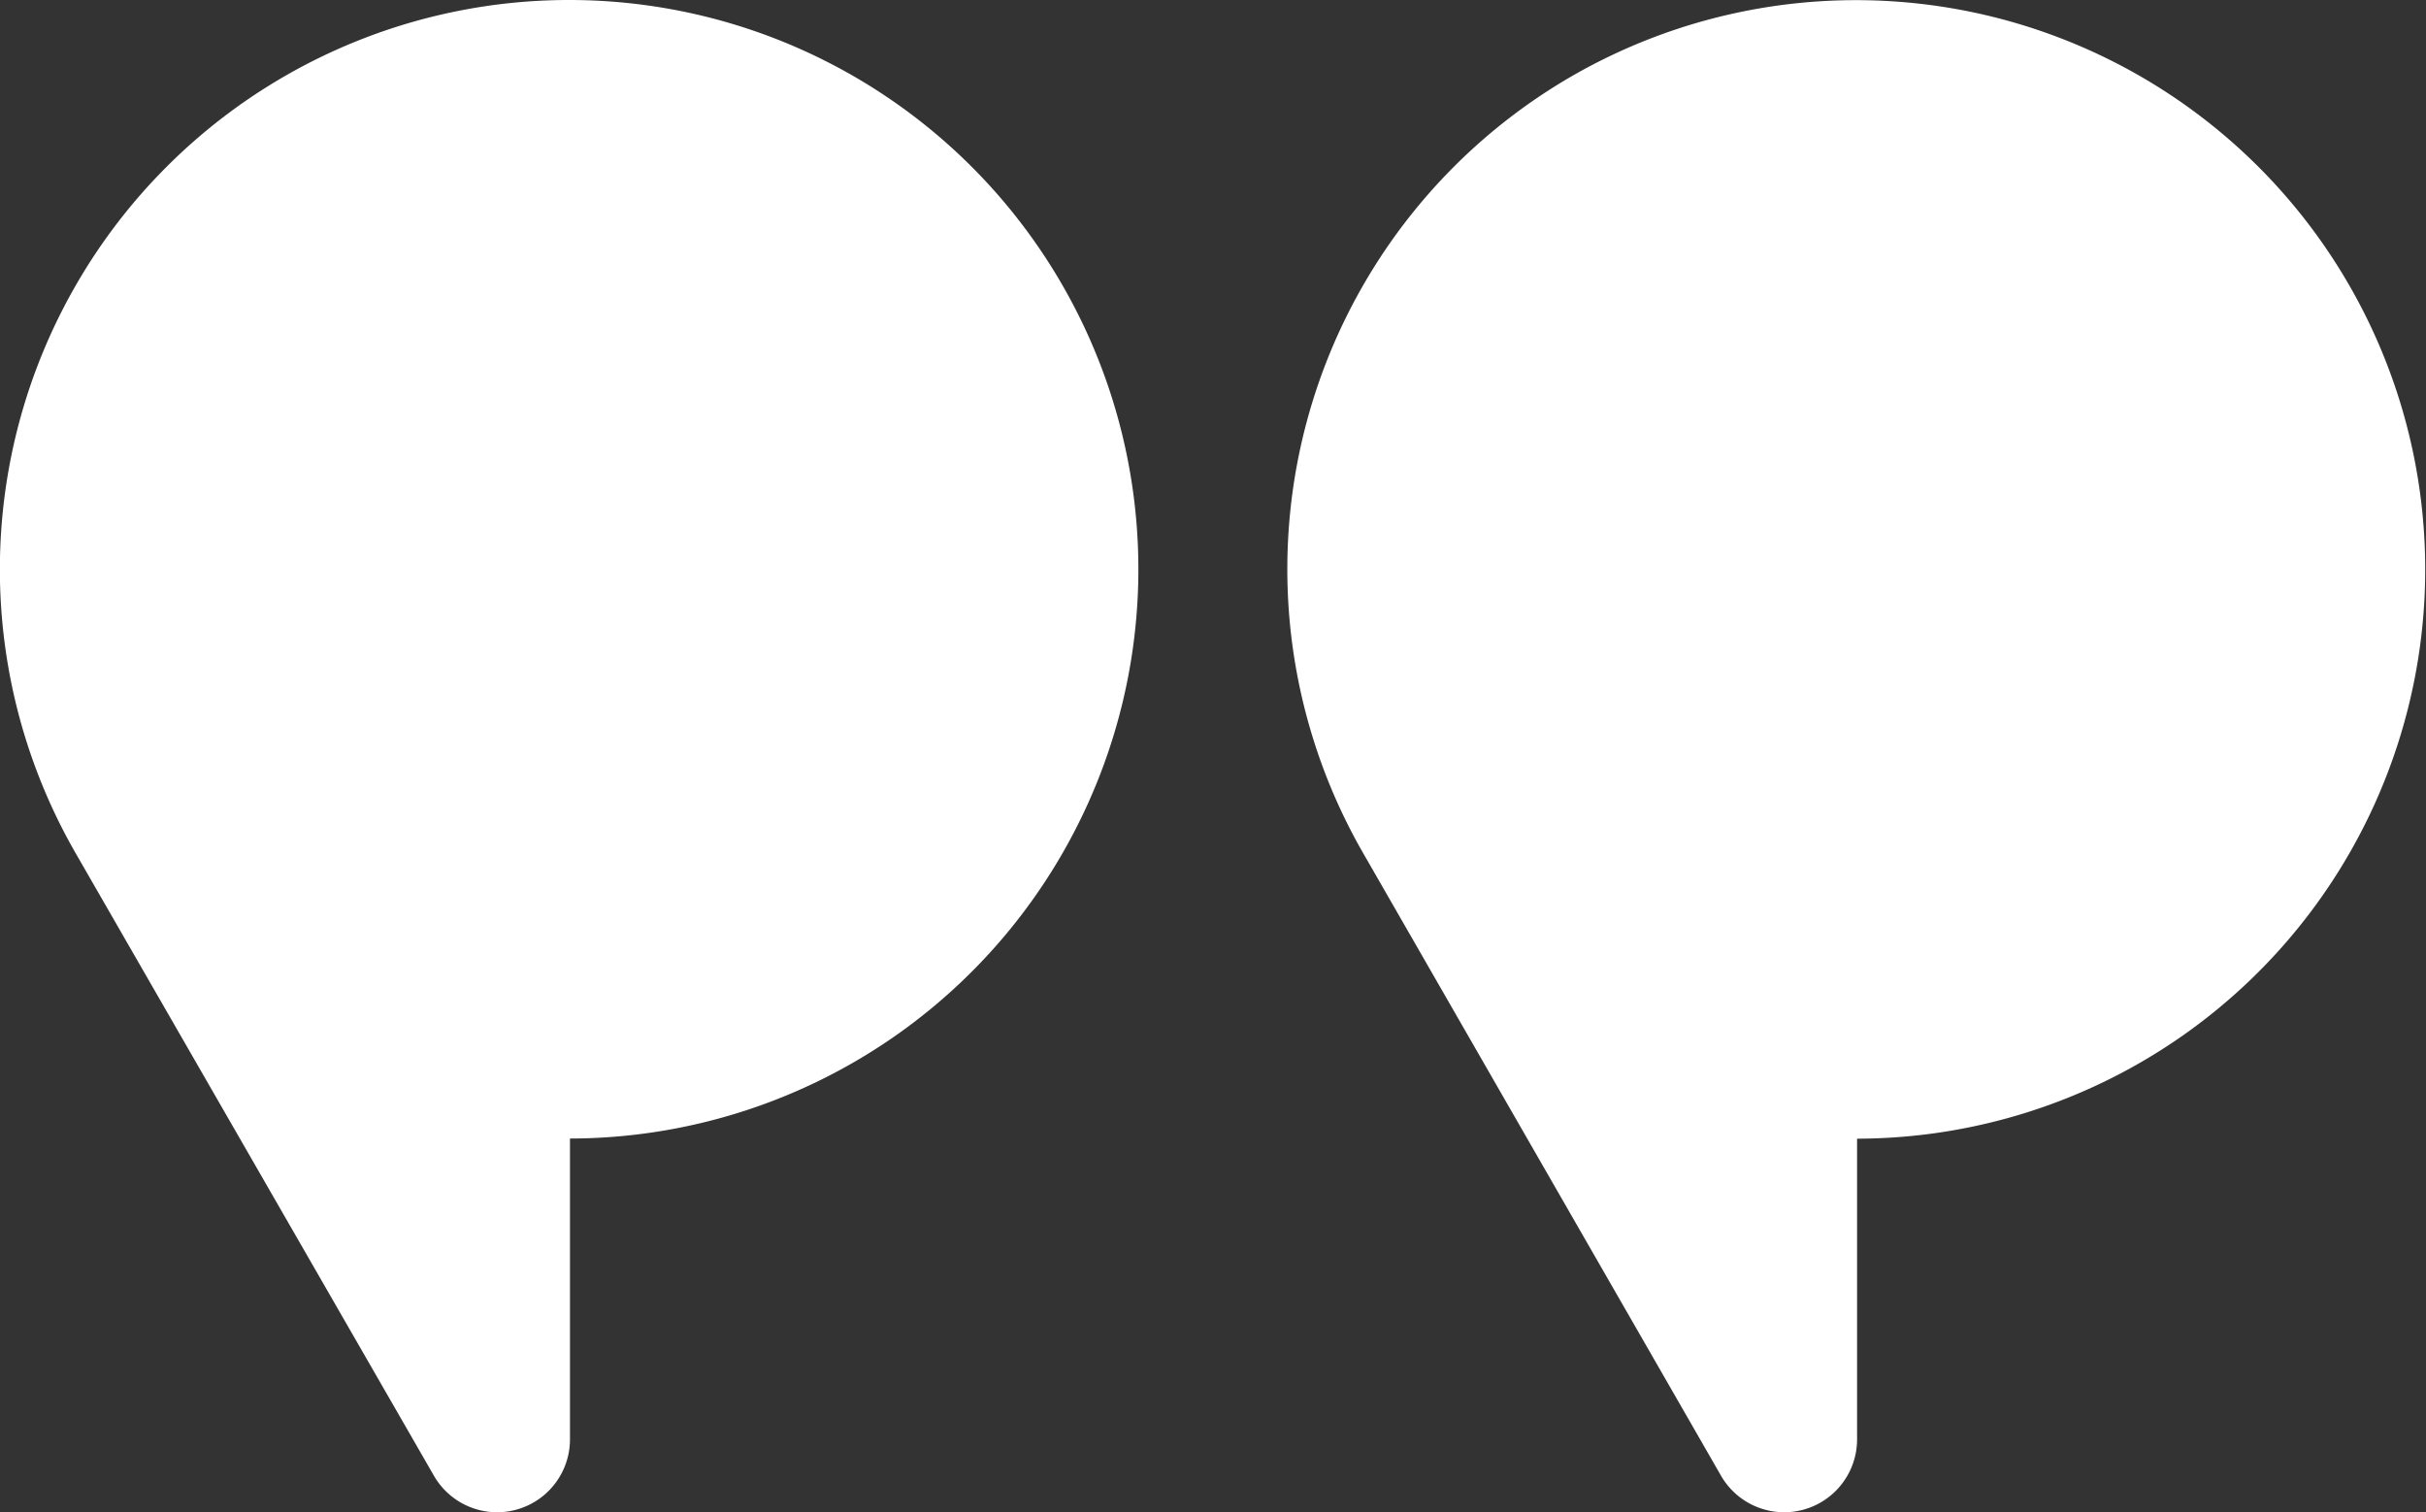 <?xml version="1.0" encoding="utf-8"?>
<svg xmlns="http://www.w3.org/2000/svg" viewBox="0 0 160.42 100">
  <rect x="0" y="0" width="160.42" height="100" fill="#333333" stroke="none"/>
  <defs>
    <style>.cls-1{fill:#fff;}</style>
  </defs>
  <g id="Layer_2" data-name="Layer 2">
    <g id="Layer_1-2" data-name="Layer 1">
      <path class="cls-1" d="M104,5A37.64,37.64,0,1,1,122.8,75.29V95.17a4.82,4.82,0,0,1-9,2.4L90.14,56.41l0,0A37.65,37.65,0,0,1,104,5"/>
      <path class="cls-1" d="M18.89,5a37.64,37.64,0,1,1,18.8,70.28V95.17a4.82,4.82,0,0,1-9,2.4L5,56.41l0,0A37.65,37.65,0,0,1,18.89,5"/>
    </g>
  </g>
</svg>